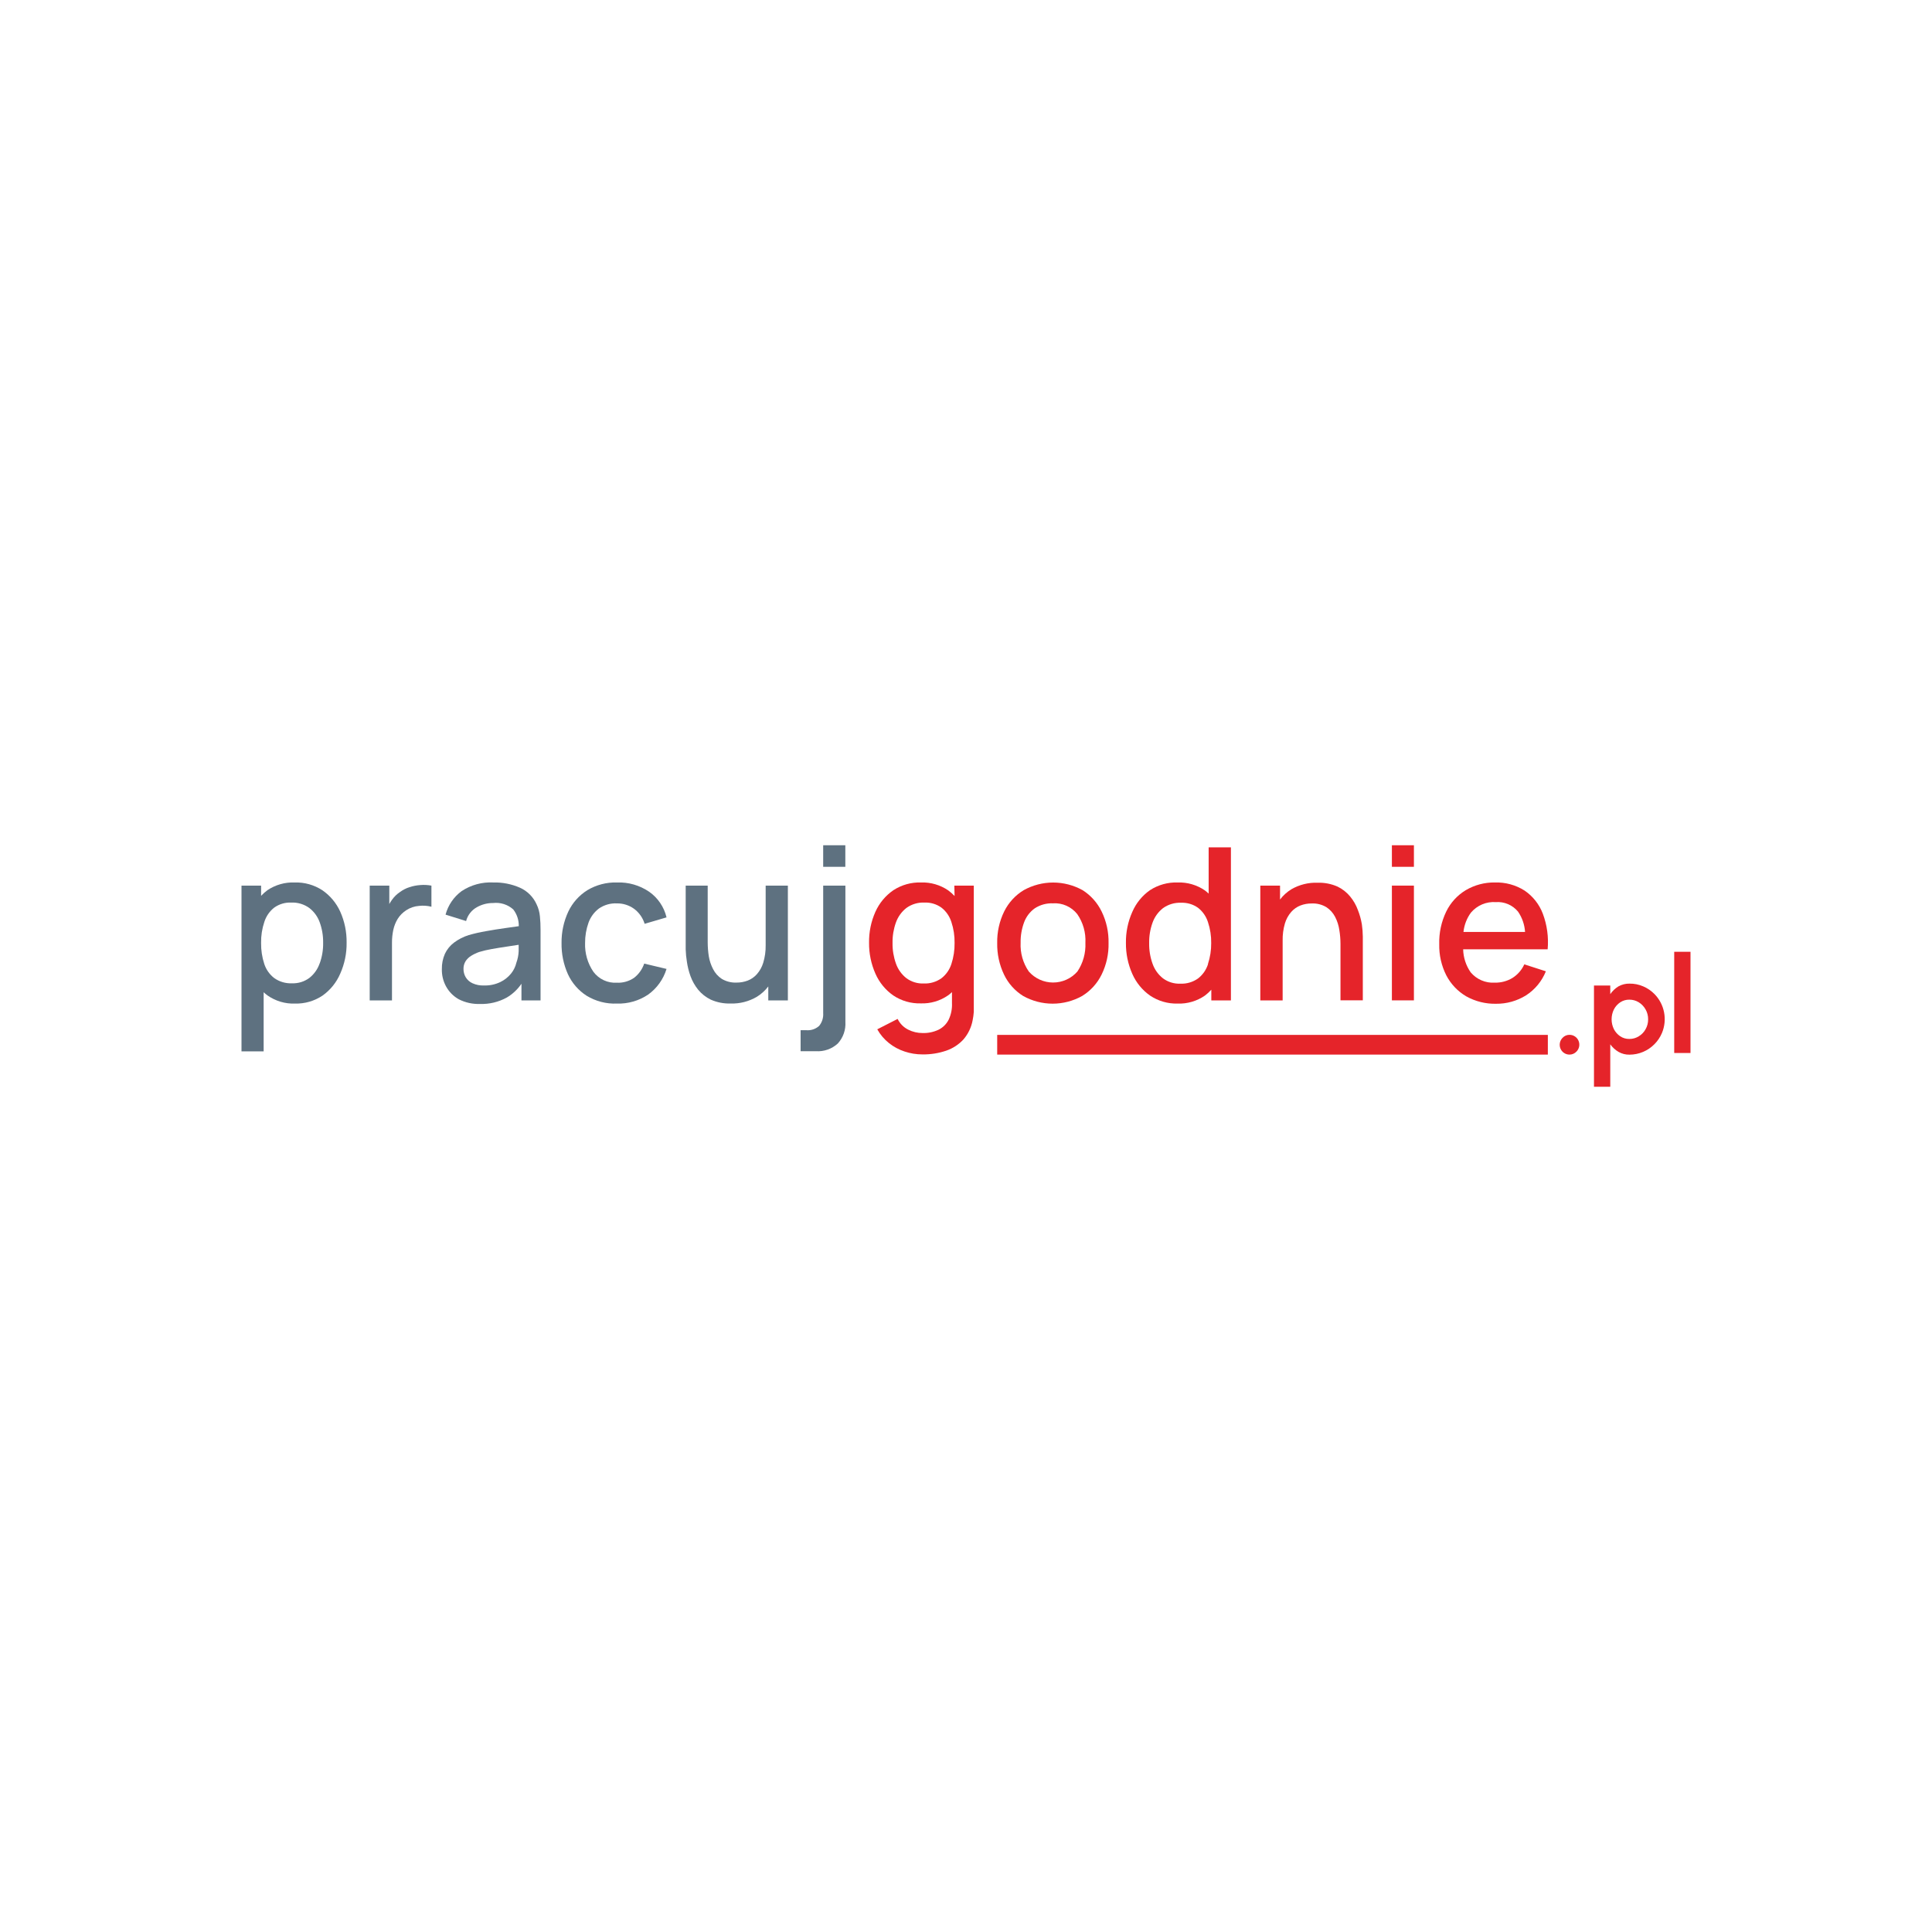 <svg xmlns="http://www.w3.org/2000/svg" xmlns:xlink="http://www.w3.org/1999/xlink" width="1000" zoomAndPan="magnify" viewBox="0 0 750 750" height="1000" preserveAspectRatio="xMidYMid meet" version="1.0"><rect x="-75" width="900" fill="#ffffff" y="-75" height="900" fill-opacity="1"/><path fill="#5e7180" d="M 125.094 345.566 C 121.902 343.496 118.164 342.457 114.375 342.574 C 110.637 342.43 106.945 343.473 103.828 345.566 C 102.941 346.223 102.117 346.953 101.359 347.758 L 101.359 343.797 L 93.75 343.797 L 93.75 408.148 L 102.348 408.148 L 102.348 385.18 C 102.836 385.645 103.355 386.074 103.902 386.473 C 107.02 388.633 110.742 389.727 114.523 389.586 C 118.309 389.688 122.035 388.609 125.195 386.496 C 128.23 384.348 130.617 381.391 132.086 377.953 C 133.77 374.18 134.613 370.082 134.555 365.945 C 134.617 361.797 133.773 357.691 132.086 353.91 C 130.559 350.535 128.141 347.645 125.094 345.566 Z M 124.105 373.941 C 123.348 376.188 121.957 378.16 120.105 379.621 C 118.152 381.074 115.762 381.812 113.336 381.715 C 110.891 381.824 108.477 381.113 106.469 379.695 C 104.66 378.305 103.309 376.395 102.594 374.215 C 101.734 371.582 101.316 368.82 101.359 366.043 C 101.309 363.266 101.734 360.504 102.617 357.871 C 103.312 355.68 104.648 353.754 106.445 352.34 C 108.375 350.961 110.703 350.27 113.066 350.375 C 115.562 350.27 118.02 351.008 120.055 352.465 C 121.906 353.887 123.312 355.816 124.105 358.02 C 125.027 360.559 125.477 363.242 125.441 365.945 C 125.492 368.695 125.039 371.43 124.105 374.016 Z M 124.105 373.941 " fill-opacity="1" fill-rule="nonzero"/><path fill="#5e7180" d="M 163.207 343.574 C 161.762 343.668 160.336 343.945 158.957 344.395 C 157.621 344.824 156.359 345.473 155.23 346.312 C 154.047 347.105 153.02 348.113 152.191 349.277 C 151.801 349.809 151.445 350.363 151.129 350.945 L 151.129 343.797 L 143.52 343.797 L 143.52 388.367 L 152.168 388.367 L 152.168 365.945 C 152.16 364.27 152.332 362.598 152.684 360.961 C 153.016 359.434 153.598 357.977 154.414 356.652 C 155.266 355.316 156.395 354.184 157.723 353.336 C 159.203 352.371 160.902 351.797 162.664 351.668 C 164.273 351.48 165.906 351.59 167.48 351.992 L 167.48 343.797 C 166.07 343.535 164.637 343.461 163.207 343.574 Z M 163.207 343.574 " fill-opacity="1" fill-rule="nonzero"/><path fill="#5e7180" d="M 208.309 351.07 C 207.023 348.195 204.727 345.895 201.863 344.617 C 198.609 343.184 195.086 342.488 191.539 342.574 C 187.172 342.336 182.844 343.516 179.188 345.938 C 176.145 348.176 173.949 351.391 172.965 355.059 L 180.941 357.547 C 181.242 356.41 181.77 355.348 182.492 354.422 C 183.215 353.496 184.117 352.73 185.141 352.168 C 187.074 351.082 189.254 350.523 191.465 350.547 C 192.863 350.395 194.277 350.535 195.617 350.965 C 196.957 351.391 198.191 352.098 199.246 353.039 C 200.684 354.891 201.445 357.188 201.395 359.543 L 196.453 360.238 C 193.711 360.613 191.117 361.035 188.625 361.484 C 186.375 361.867 184.148 362.375 181.953 363.004 C 179.902 363.645 177.973 364.629 176.25 365.918 C 174.738 367.051 173.527 368.539 172.719 370.254 C 171.895 372.129 171.488 374.16 171.531 376.207 C 171.473 378.555 172.035 380.879 173.16 382.934 C 174.312 385.031 176.023 386.758 178.102 387.918 C 180.648 389.215 183.477 389.84 186.328 389.734 C 189.953 389.859 193.543 389 196.727 387.246 C 198.996 385.906 200.945 384.078 202.43 381.887 L 202.43 388.367 L 209.84 388.367 L 209.84 360.961 C 209.852 359.215 209.77 357.469 209.594 355.73 C 209.449 354.109 209.016 352.531 208.309 351.07 Z M 200.457 373.719 C 200.094 375.27 199.383 376.719 198.379 377.953 C 197.234 379.359 195.793 380.492 194.156 381.266 C 192.199 382.18 190.062 382.621 187.906 382.562 C 186.363 382.629 184.824 382.332 183.41 381.691 C 182.328 381.203 181.414 380.395 180.793 379.371 C 180.223 378.402 179.922 377.289 179.93 376.16 C 179.902 375.105 180.176 374.066 180.719 373.168 C 181.277 372.309 182.02 371.586 182.895 371.051 C 183.883 370.441 184.934 369.941 186.031 369.555 C 187.598 369.09 189.188 368.715 190.797 368.434 C 192.574 368.113 194.578 367.789 196.773 367.465 L 201.344 366.766 C 201.344 367.512 201.344 368.336 201.344 369.258 C 201.281 370.781 200.984 372.289 200.457 373.719 Z M 200.457 373.719 " fill-opacity="1" fill-rule="nonzero"/><path fill="#5e7180" d="M 232.492 352.691 C 234.547 351.277 236.996 350.574 239.48 350.695 C 241.848 350.66 244.168 351.387 246.102 352.766 C 248.074 354.215 249.527 356.27 250.25 358.621 L 258.746 356.125 C 257.785 352.078 255.379 348.527 251.98 346.16 C 248.293 343.66 243.922 342.406 239.48 342.574 C 235.461 342.461 231.484 343.496 228.02 345.566 C 224.816 347.566 222.242 350.453 220.609 353.887 C 218.84 357.695 217.941 361.859 217.992 366.066 C 217.918 370.238 218.762 374.375 220.461 378.176 C 222.039 381.609 224.559 384.512 227.727 386.547 C 231.266 388.699 235.352 389.758 239.48 389.586 C 243.785 389.727 248.027 388.508 251.609 386.098 C 255.012 383.66 257.523 380.156 258.746 376.133 L 250.078 374.066 C 249.34 376.246 247.98 378.16 246.176 379.57 C 244.211 380.926 241.859 381.598 239.48 381.488 C 237.73 381.598 235.977 381.266 234.379 380.52 C 232.785 379.777 231.398 378.645 230.344 377.23 C 228.113 373.953 226.988 370.039 227.129 366.066 C 227.109 363.379 227.562 360.703 228.465 358.168 C 229.254 355.988 230.652 354.086 232.492 352.691 Z M 232.492 352.691 " fill-opacity="1" fill-rule="nonzero"/><path fill="#5e7180" d="M 297.23 366.988 C 297.266 369.266 296.949 371.539 296.293 373.719 C 295.797 375.367 294.957 376.887 293.824 378.176 C 292.844 379.285 291.617 380.141 290.242 380.668 C 288.852 381.191 287.379 381.453 285.895 381.438 C 283.895 381.523 281.914 381.02 280.188 379.996 C 278.75 379.043 277.582 377.73 276.805 376.184 C 275.992 374.621 275.434 372.941 275.148 371.199 C 274.879 369.438 274.738 367.652 274.73 365.867 L 274.73 343.793 L 266.184 343.793 L 266.184 368.559 C 266.234 370.164 266.391 371.762 266.652 373.344 C 266.922 375.238 267.387 377.098 268.035 378.898 C 268.727 380.812 269.73 382.598 271 384.18 C 272.348 385.82 274.035 387.148 275.941 388.066 C 278.359 389.137 280.98 389.645 283.621 389.562 C 287.199 389.676 290.734 388.77 293.824 386.945 C 295.527 385.895 297.027 384.535 298.246 382.934 L 298.246 388.367 L 305.852 388.367 L 305.852 343.793 L 297.23 343.793 Z M 297.23 366.988 " fill-opacity="1" fill-rule="nonzero"/><path fill="#5e7180" d="M 328.156 328.125 L 319.559 328.125 L 319.559 336.496 L 328.156 336.496 Z M 328.156 328.125 " fill-opacity="1" fill-rule="nonzero"/><path fill="#5e7180" d="M 319.559 393.273 C 319.691 395.078 319.125 396.863 317.98 398.258 C 317.312 398.855 316.531 399.316 315.68 399.602 C 314.828 399.891 313.934 400 313.039 399.926 L 310.793 399.926 L 310.793 408.074 L 316.719 408.074 C 318.262 408.18 319.809 407.969 321.266 407.461 C 322.727 406.953 324.07 406.152 325.215 405.105 C 326.254 403.98 327.051 402.652 327.559 401.207 C 328.066 399.758 328.277 398.219 328.18 396.688 L 328.18 343.793 L 319.559 343.793 Z M 319.559 393.273 " fill-opacity="1" fill-rule="nonzero"/><path fill="#e5242a" d="M 370.566 347.832 C 369.809 347.031 368.98 346.297 368.098 345.641 C 364.988 343.52 361.297 342.449 357.551 342.574 C 353.758 342.453 350.02 343.496 346.828 345.566 C 343.781 347.656 341.363 350.551 339.84 353.938 C 338.148 357.715 337.305 361.824 337.367 365.969 C 337.324 370.105 338.168 374.199 339.84 377.977 C 341.332 381.379 343.727 384.301 346.754 386.422 C 349.91 388.535 353.637 389.613 357.426 389.512 C 361.207 389.652 364.93 388.559 368.047 386.398 C 368.582 386.016 369.086 385.59 369.555 385.129 L 369.555 389.387 C 369.664 391.613 369.223 393.832 368.27 395.84 C 367.418 397.527 366.051 398.891 364.367 399.727 C 362.422 400.648 360.289 401.094 358.141 401.023 C 356.203 401.035 354.289 400.582 352.559 399.703 C 350.773 398.812 349.328 397.348 348.461 395.543 L 340.555 399.578 C 341.711 401.641 343.258 403.461 345.102 404.934 C 346.918 406.379 348.973 407.48 351.176 408.199 C 353.398 408.945 355.727 409.324 358.066 409.32 C 361.207 409.371 364.328 408.883 367.305 407.875 C 369.859 407.004 372.16 405.504 374 403.516 C 375.84 401.395 377.074 398.809 377.582 396.039 C 377.801 394.973 377.949 393.891 378.027 392.801 C 378.027 391.73 378.027 390.609 378.027 389.438 L 378.027 343.797 L 370.469 343.797 Z M 365.453 379.77 C 363.445 381.184 361.035 381.895 358.586 381.789 C 356.16 381.887 353.773 381.152 351.816 379.695 C 349.965 378.227 348.57 376.258 347.793 374.016 C 346.883 371.461 346.438 368.758 346.484 366.043 C 346.438 363.344 346.883 360.66 347.793 358.121 C 348.59 355.883 350.004 353.918 351.867 352.465 C 353.902 351.004 356.363 350.266 358.859 350.375 C 361.219 350.273 363.547 350.965 365.477 352.344 C 367.277 353.754 368.609 355.684 369.309 357.871 C 370.188 360.504 370.613 363.266 370.566 366.043 C 370.609 368.82 370.191 371.582 369.332 374.215 C 368.629 376.422 367.277 378.359 365.453 379.77 Z M 365.453 379.77 " fill-opacity="1" fill-rule="nonzero"/><path fill="#e5242a" d="M 420.266 345.566 C 416.758 343.621 412.824 342.598 408.828 342.598 C 404.828 342.598 400.895 343.621 397.391 345.566 C 394.148 347.535 391.527 350.395 389.832 353.809 C 387.961 357.625 387.031 361.84 387.113 366.094 C 387.035 370.324 387.941 374.512 389.758 378.324 C 391.395 381.746 393.965 384.625 397.168 386.621 C 400.676 388.59 404.629 389.621 408.641 389.621 C 412.656 389.621 416.605 388.59 420.113 386.621 C 423.355 384.629 425.965 381.754 427.648 378.324 C 429.512 374.52 430.438 370.312 430.34 366.066 C 430.426 361.852 429.512 357.672 427.672 353.887 C 426.023 350.469 423.457 347.582 420.266 345.566 Z M 418.238 377.152 C 417.055 378.496 415.602 379.566 413.98 380.301 C 412.352 381.035 410.594 381.414 408.812 381.414 C 407.035 381.414 405.273 381.035 403.652 380.301 C 402.027 379.566 400.574 378.496 399.391 377.152 C 397.125 373.879 396.004 369.934 396.203 365.941 C 396.156 363.242 396.621 360.551 397.562 358.02 C 398.371 355.844 399.809 353.961 401.688 352.613 C 403.789 351.246 406.254 350.566 408.754 350.672 C 410.543 350.551 412.336 350.867 413.98 351.598 C 415.621 352.324 417.066 353.445 418.188 354.855 C 420.449 358.117 421.559 362.047 421.352 366.02 C 421.527 369.973 420.438 373.879 418.238 377.152 Z M 418.238 377.152 " fill-opacity="1" fill-rule="nonzero"/><path fill="#e5242a" d="M 469.195 346.887 C 468.723 346.441 468.227 346.027 467.711 345.641 C 464.605 343.52 460.914 342.449 457.164 342.574 C 453.367 342.449 449.617 343.492 446.422 345.566 C 443.398 347.68 441.02 350.605 439.555 354.012 C 437.867 357.789 437.023 361.898 437.082 366.043 C 437.039 370.18 437.879 374.277 439.555 378.051 C 441.051 381.453 443.441 384.375 446.469 386.496 C 449.629 388.609 453.355 389.688 457.141 389.586 C 460.922 389.727 464.645 388.633 467.762 386.473 C 468.652 385.793 469.48 385.035 470.234 384.203 L 470.234 388.367 L 477.84 388.367 L 477.84 328.949 L 469.195 328.949 Z M 468.949 374.289 C 468.246 376.496 466.891 378.434 465.07 379.844 C 463.062 381.262 460.648 381.969 458.203 381.863 C 455.777 381.965 453.391 381.223 451.438 379.77 C 449.586 378.301 448.188 376.332 447.41 374.09 C 446.496 371.535 446.055 368.832 446.102 366.117 C 446.055 363.418 446.5 360.734 447.41 358.195 C 448.203 355.957 449.617 353.992 451.484 352.539 C 453.52 351.078 455.98 350.34 458.477 350.449 C 460.836 350.348 463.164 351.039 465.094 352.414 C 466.891 353.828 468.227 355.754 468.922 357.945 C 469.805 360.578 470.23 363.34 470.184 366.117 C 470.211 368.867 469.785 371.605 468.922 374.215 Z M 468.949 374.289 " fill-opacity="1" fill-rule="nonzero"/><path fill="#e5242a" d="M 527.117 353.238 C 526.43 351.355 525.426 349.602 524.152 348.055 C 522.812 346.41 521.125 345.082 519.215 344.168 C 516.793 343.105 514.168 342.594 511.531 342.676 C 507.953 342.539 504.41 343.418 501.305 345.215 C 499.605 346.258 498.113 347.609 496.91 349.203 L 496.91 343.797 L 489.25 343.797 L 489.25 388.367 L 497.922 388.367 L 497.922 365.172 C 497.871 362.898 498.172 360.629 498.809 358.445 C 499.305 356.797 500.145 355.273 501.277 353.984 C 502.258 352.879 503.488 352.023 504.859 351.496 C 506.254 350.969 507.723 350.707 509.211 350.723 C 511.211 350.633 513.191 351.137 514.914 352.168 C 516.348 353.113 517.516 354.418 518.301 355.953 C 519.125 357.551 519.676 359.277 519.93 361.062 C 520.223 362.824 520.367 364.605 520.375 366.391 L 520.375 388.316 L 529.043 388.316 L 529.043 363.602 C 529.027 362 528.902 360.402 528.672 358.82 C 528.355 356.91 527.832 355.039 527.117 353.238 Z M 527.117 353.238 " fill-opacity="1" fill-rule="nonzero"/><path fill="#e5242a" d="M 548.879 343.793 L 540.332 343.793 L 540.332 388.34 L 548.879 388.34 Z M 548.879 343.793 " fill-opacity="1" fill-rule="nonzero"/><path fill="#e5242a" d="M 548.879 328.125 L 540.332 328.125 L 540.332 336.496 L 548.879 336.496 Z M 548.879 328.125 " fill-opacity="1" fill-rule="nonzero"/><path fill="#e5242a" d="M 596.523 368.512 L 600.797 368.512 C 601.215 363.816 600.574 359.09 598.918 354.684 C 597.527 351.031 595.051 347.898 591.832 345.715 C 588.395 343.543 584.398 342.453 580.348 342.574 C 576.367 342.504 572.445 343.539 569.008 345.566 C 565.742 347.535 563.105 350.418 561.426 353.863 C 559.527 357.801 558.594 362.141 558.711 366.52 C 558.613 370.719 559.559 374.879 561.449 378.625 C 563.215 382.023 565.895 384.848 569.184 386.773 C 572.715 388.746 576.703 389.742 580.742 389.66 C 584.855 389.707 588.898 388.578 592.398 386.398 C 595.871 384.168 598.562 380.902 600.105 377.055 L 591.734 374.363 C 590.75 376.527 589.16 378.355 587.164 379.621 C 585.078 380.887 582.68 381.523 580.246 381.465 C 578.488 381.574 576.73 381.27 575.109 380.57 C 573.488 379.875 572.051 378.809 570.91 377.453 C 569.082 374.828 568.066 371.715 567.996 368.512 L 596.598 368.512 Z M 571.012 354.285 C 572.191 352.891 573.68 351.793 575.355 351.082 C 577.035 350.375 578.852 350.07 580.668 350.199 C 582.297 350.078 583.934 350.352 585.438 350.996 C 586.941 351.641 588.27 352.641 589.312 353.91 C 590.902 356.238 591.844 358.961 592.027 361.785 L 568.117 361.785 C 568.406 359.07 569.402 356.48 571.012 354.285 Z M 571.012 354.285 " fill-opacity="1" fill-rule="nonzero"/><path fill="#e5242a" d="M 600.871 401.746 L 387.113 401.746 L 387.113 409.391 L 600.871 409.391 Z M 600.871 401.746 " fill-opacity="1" fill-rule="nonzero"/><path fill="#e5242a" d="M 609.27 409.395 C 608.52 409.395 607.785 409.176 607.16 408.754 C 606.531 408.332 606.047 407.734 605.762 407.031 C 605.473 406.332 605.402 405.562 605.551 404.82 C 605.703 404.078 606.066 403.398 606.602 402.863 C 606.941 402.496 607.355 402.203 607.816 402.008 C 608.277 401.809 608.77 401.711 609.27 401.719 C 610.023 401.711 610.762 401.93 611.391 402.348 C 612.02 402.766 612.512 403.367 612.801 404.066 C 613.09 404.77 613.164 405.543 613.016 406.285 C 612.863 407.031 612.5 407.715 611.961 408.246 C 611.613 408.613 611.195 408.902 610.73 409.098 C 610.27 409.297 609.77 409.395 609.27 409.395 Z M 609.27 409.395 " fill-opacity="1" fill-rule="nonzero"/><path fill="#e5242a" d="M 625.105 421.875 L 618.781 421.875 L 618.781 382.586 L 625.105 382.586 L 625.105 385.926 C 625.93 384.715 626.996 383.699 628.238 382.934 C 629.566 382.188 631.066 381.809 632.586 381.84 C 634.414 381.816 636.223 382.184 637.898 382.91 C 639.523 383.602 641 384.609 642.246 385.875 C 644.164 387.812 645.465 390.285 645.988 392.973 C 646.512 395.66 646.23 398.445 645.184 400.973 C 644.496 402.613 643.5 404.102 642.246 405.359 C 639.688 407.949 636.215 409.41 632.586 409.418 C 631.062 409.457 629.559 409.066 628.238 408.297 C 627.012 407.559 625.941 406.574 625.105 405.406 Z M 632.512 388.066 C 631.262 388.047 630.031 388.402 628.98 389.09 C 627.941 389.785 627.09 390.738 626.512 391.855 C 625.926 393.047 625.621 394.359 625.621 395.691 C 625.621 397.023 625.926 398.336 626.512 399.527 C 627.09 400.645 627.941 401.594 628.98 402.293 C 630.027 402.988 631.258 403.344 632.512 403.316 C 633.805 403.332 635.07 402.98 636.168 402.293 C 637.27 401.629 638.184 400.68 638.809 399.551 C 639.477 398.375 639.816 397.043 639.801 395.691 C 639.816 394.348 639.477 393.02 638.809 391.855 C 638.176 390.723 637.27 389.77 636.168 389.09 C 635.07 388.41 633.801 388.059 632.512 388.066 Z M 632.512 388.066 " fill-opacity="1" fill-rule="nonzero"/><path fill="#e5242a" d="M 649.926 369.48 L 656.25 369.48 L 656.25 408.77 L 649.926 408.77 Z M 649.926 369.48 " fill-opacity="1" fill-rule="nonzero"/></svg>